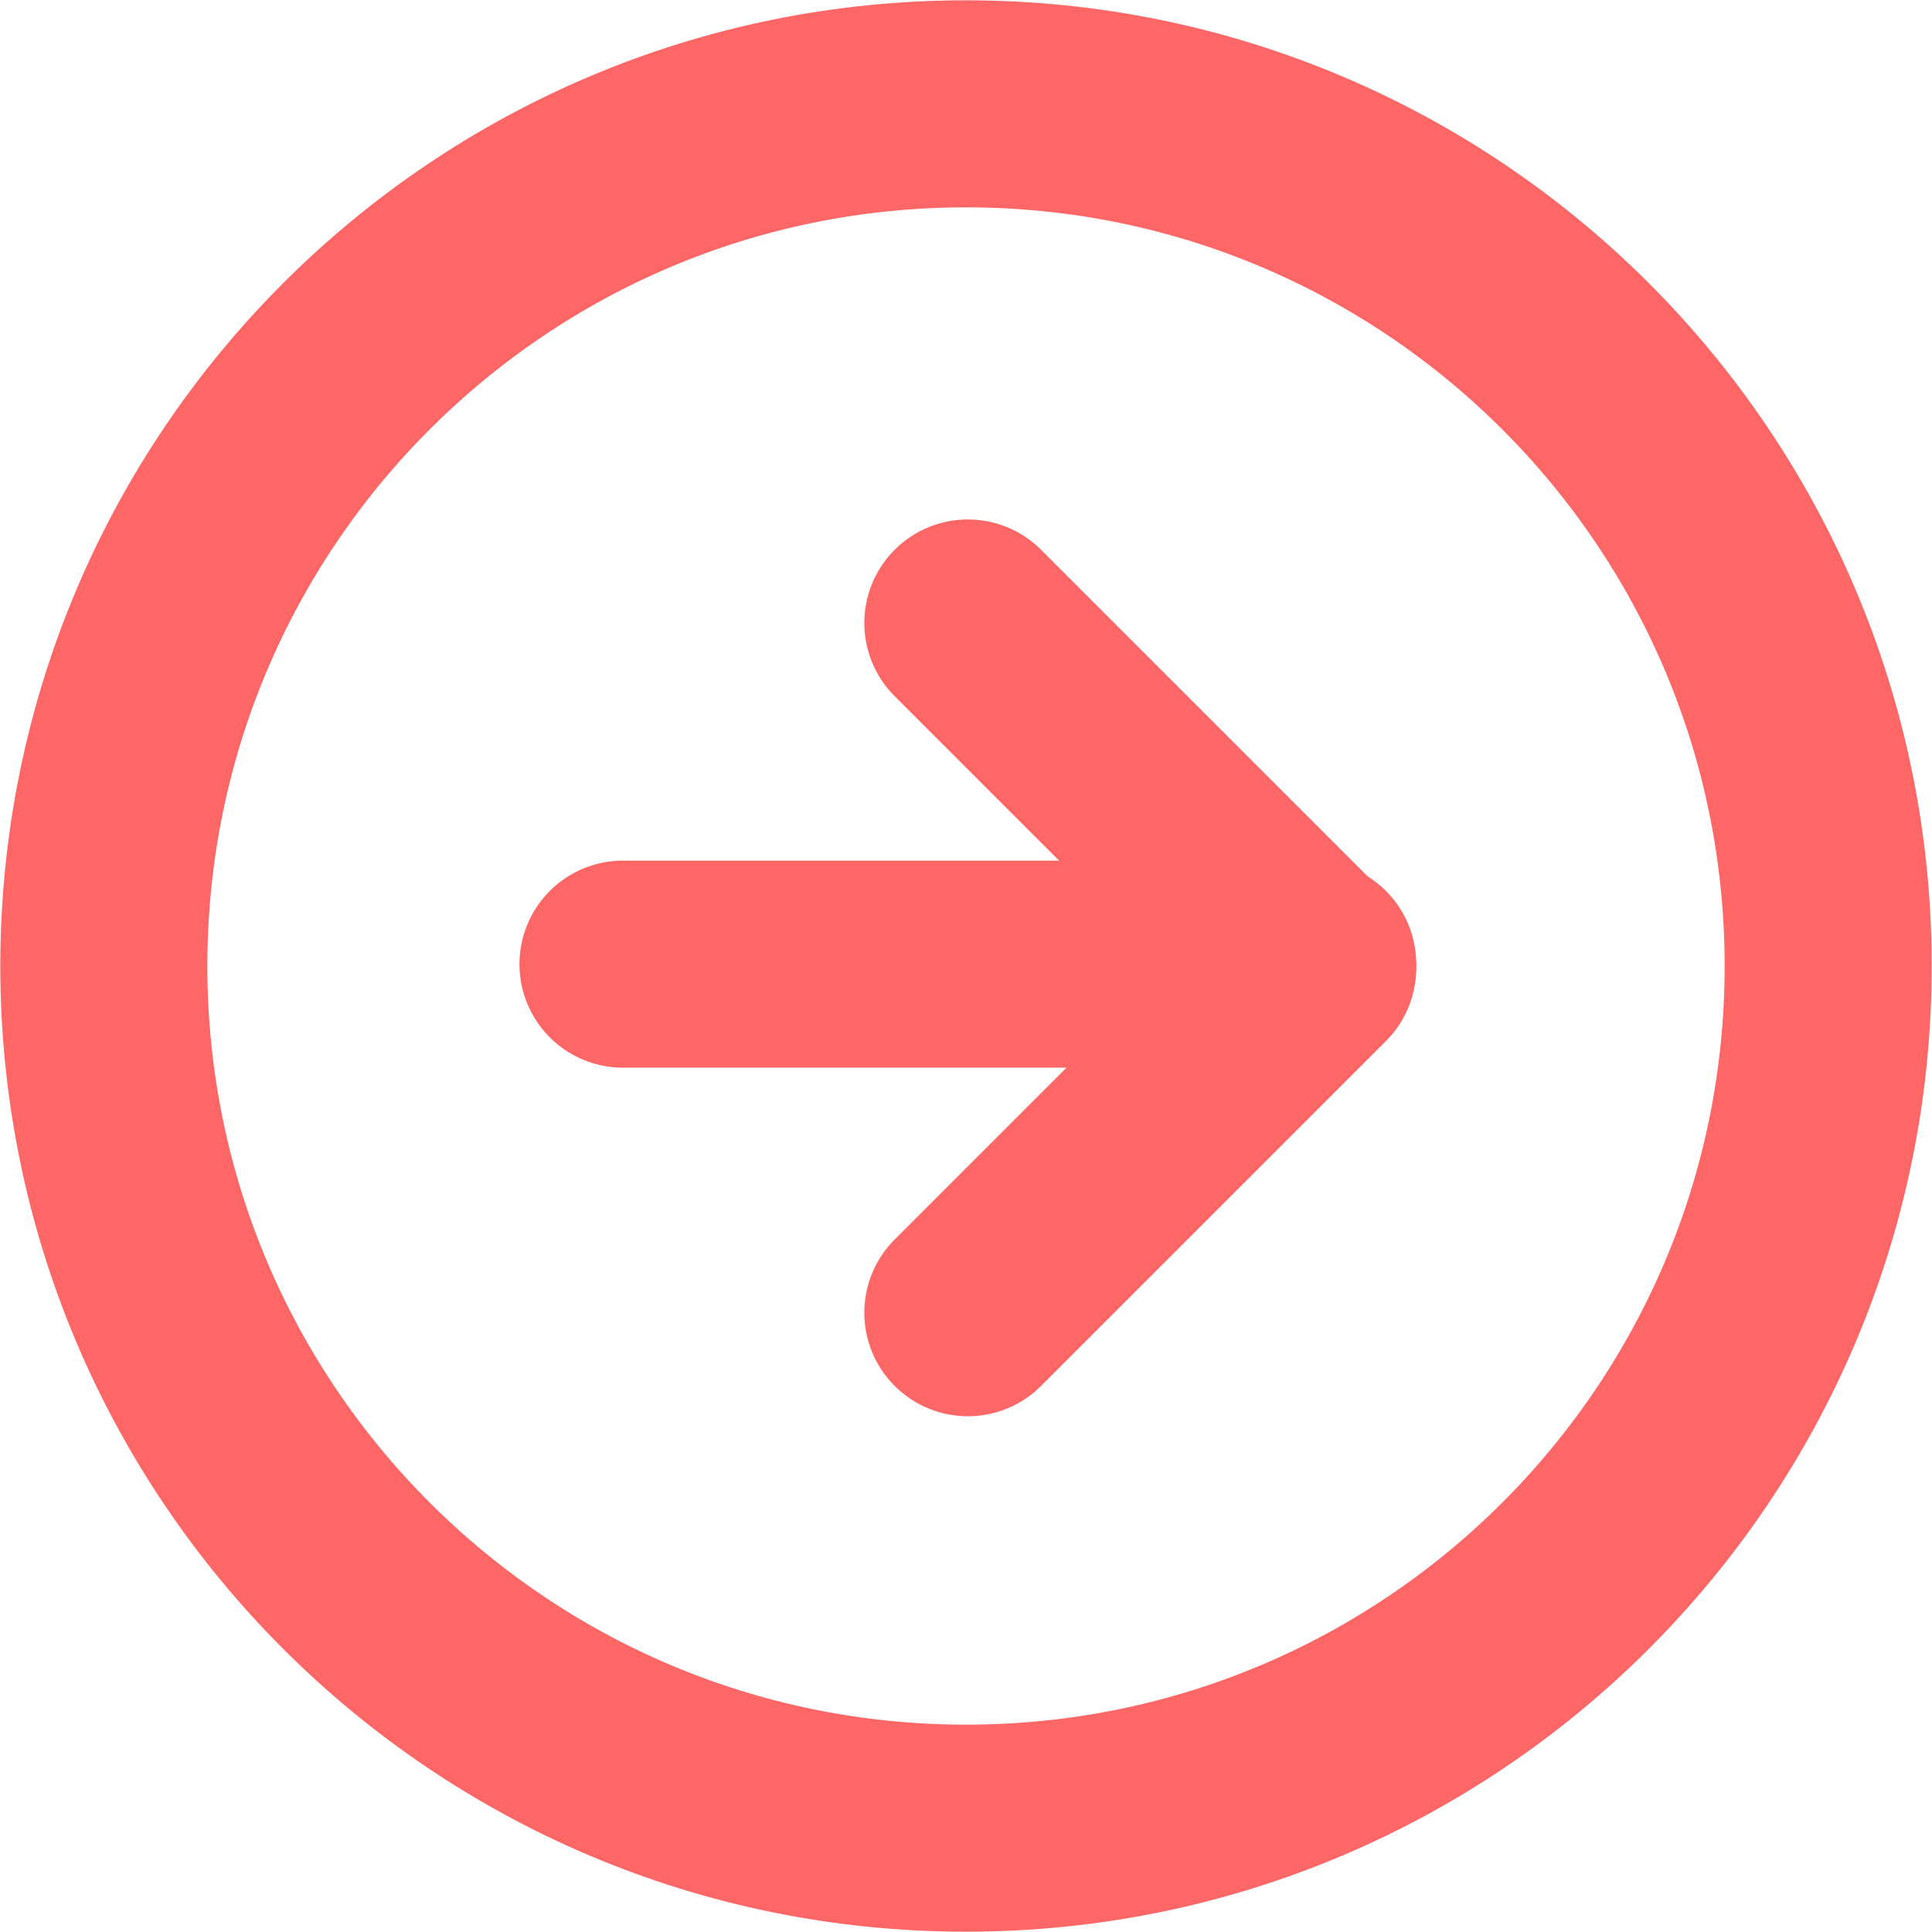 <?xml version="1.0" encoding="UTF-8"?> <svg xmlns="http://www.w3.org/2000/svg" width="521" height="521" viewBox="0 0 521 521" fill="none"> <path d="M260.5 493C388.906 493 493 388.906 493 260.5C493 132.094 388.906 28 260.5 28C132.094 28 28 132.094 28 260.5C28 388.906 132.094 493 260.5 493Z" stroke="#FF6666" stroke-width="55.834" stroke-linecap="round" stroke-linejoin="round"></path> <path d="M261 354L354 261L261 168" stroke="#FF6666" stroke-width="55.834" stroke-linecap="round" stroke-linejoin="round"></path> <path d="M168 260H354" stroke="#FF6666" stroke-width="55.834" stroke-linecap="round" stroke-linejoin="round"></path> </svg> 